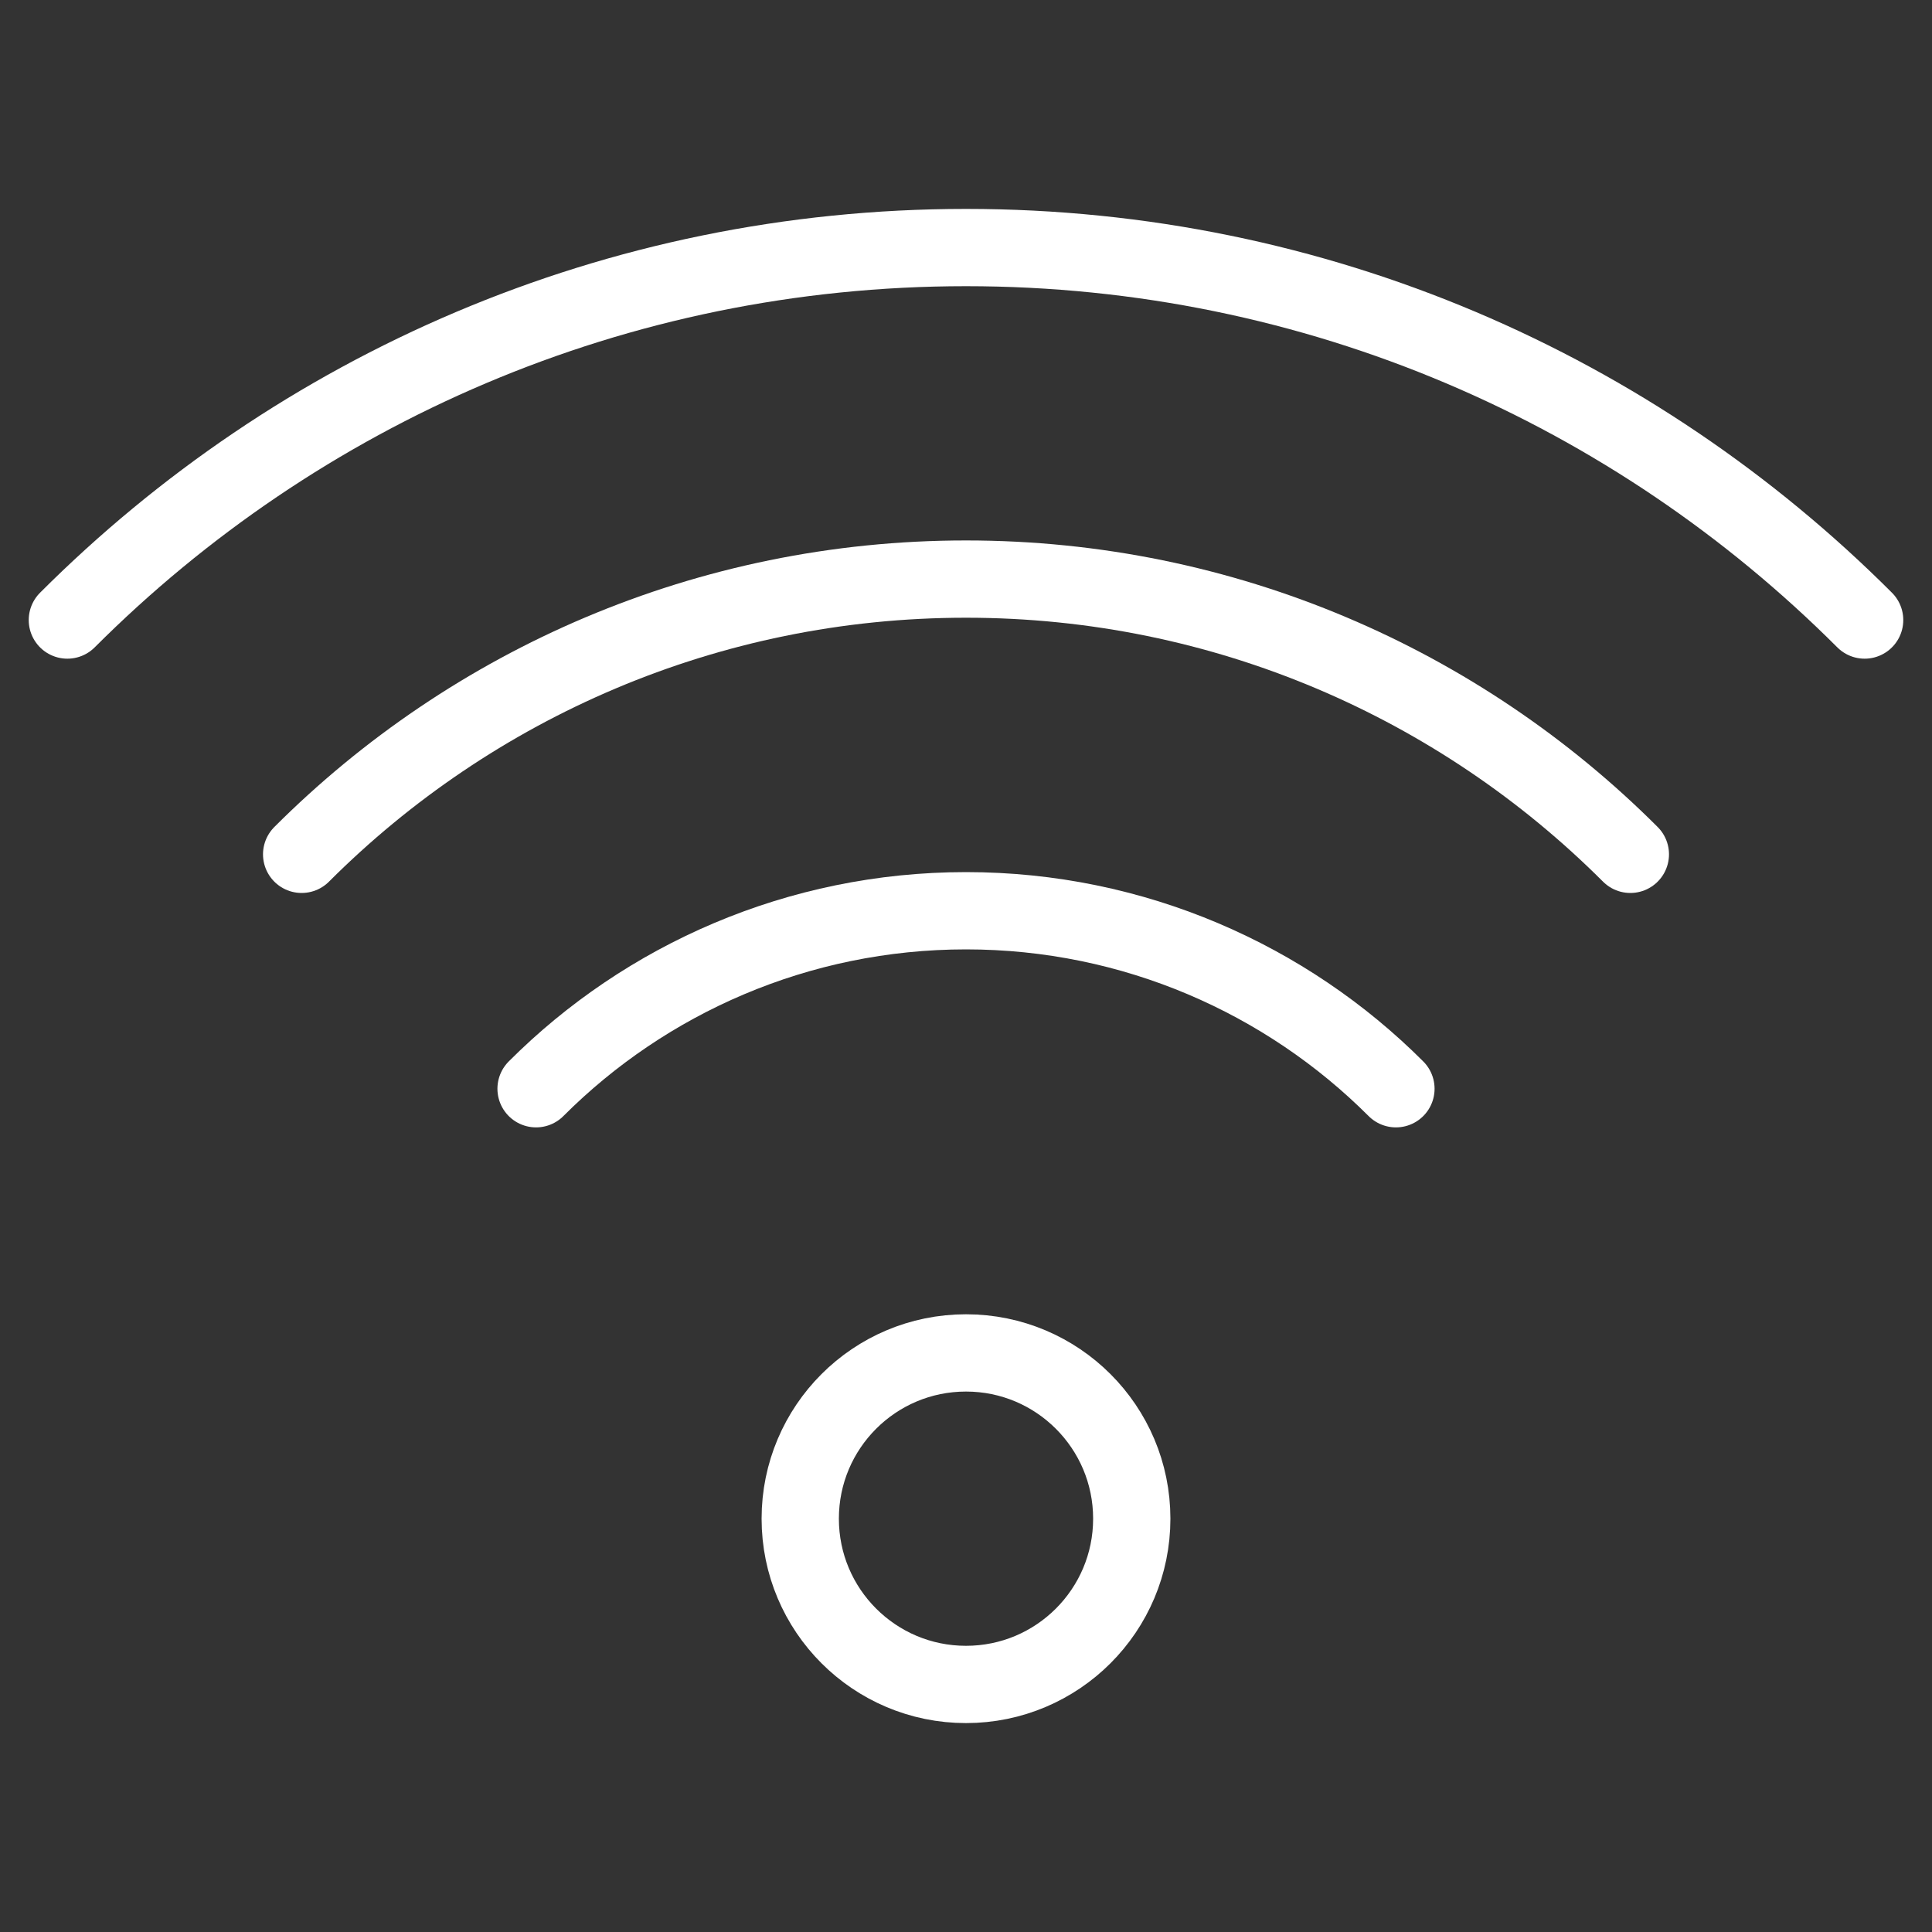 <?xml version="1.0" encoding="UTF-8"?>
<svg id="Ebene_1" data-name="Ebene 1" xmlns="http://www.w3.org/2000/svg" viewBox="0 0 150 150">
  <rect x="0" y="0" width="150" height="150" fill="#333333" stroke="none"/>
  <defs>
    <style>
      .cls-1 {
        fill: none;
        stroke: #fff;
        stroke-linecap: round;
        stroke-miterlimit: 10;
        stroke-width: 6px;
      }
    </style>
  </defs>
  <g id="wi_fi" data-name="wi fi">
    <path class="cls-1" d="m5.23,48.14c17.85-17.85,42.48-28.92,69.77-28.92s51.92,11.07,69.77,28.92"/>
    <path class="cls-1" d="m126.58,66.33c-13.22-13.22-31.5-21.37-51.58-21.37s-38.36,8.15-51.58,21.37"/>
    <path class="cls-1" d="m108.38,84.53c-8.5-8.5-20.34-13.82-33.38-13.82s-24.89,5.32-33.38,13.82"/>
    <circle class="cls-1" cx="75" cy="117.91" r="12.87"/>
  </g>
</svg>
